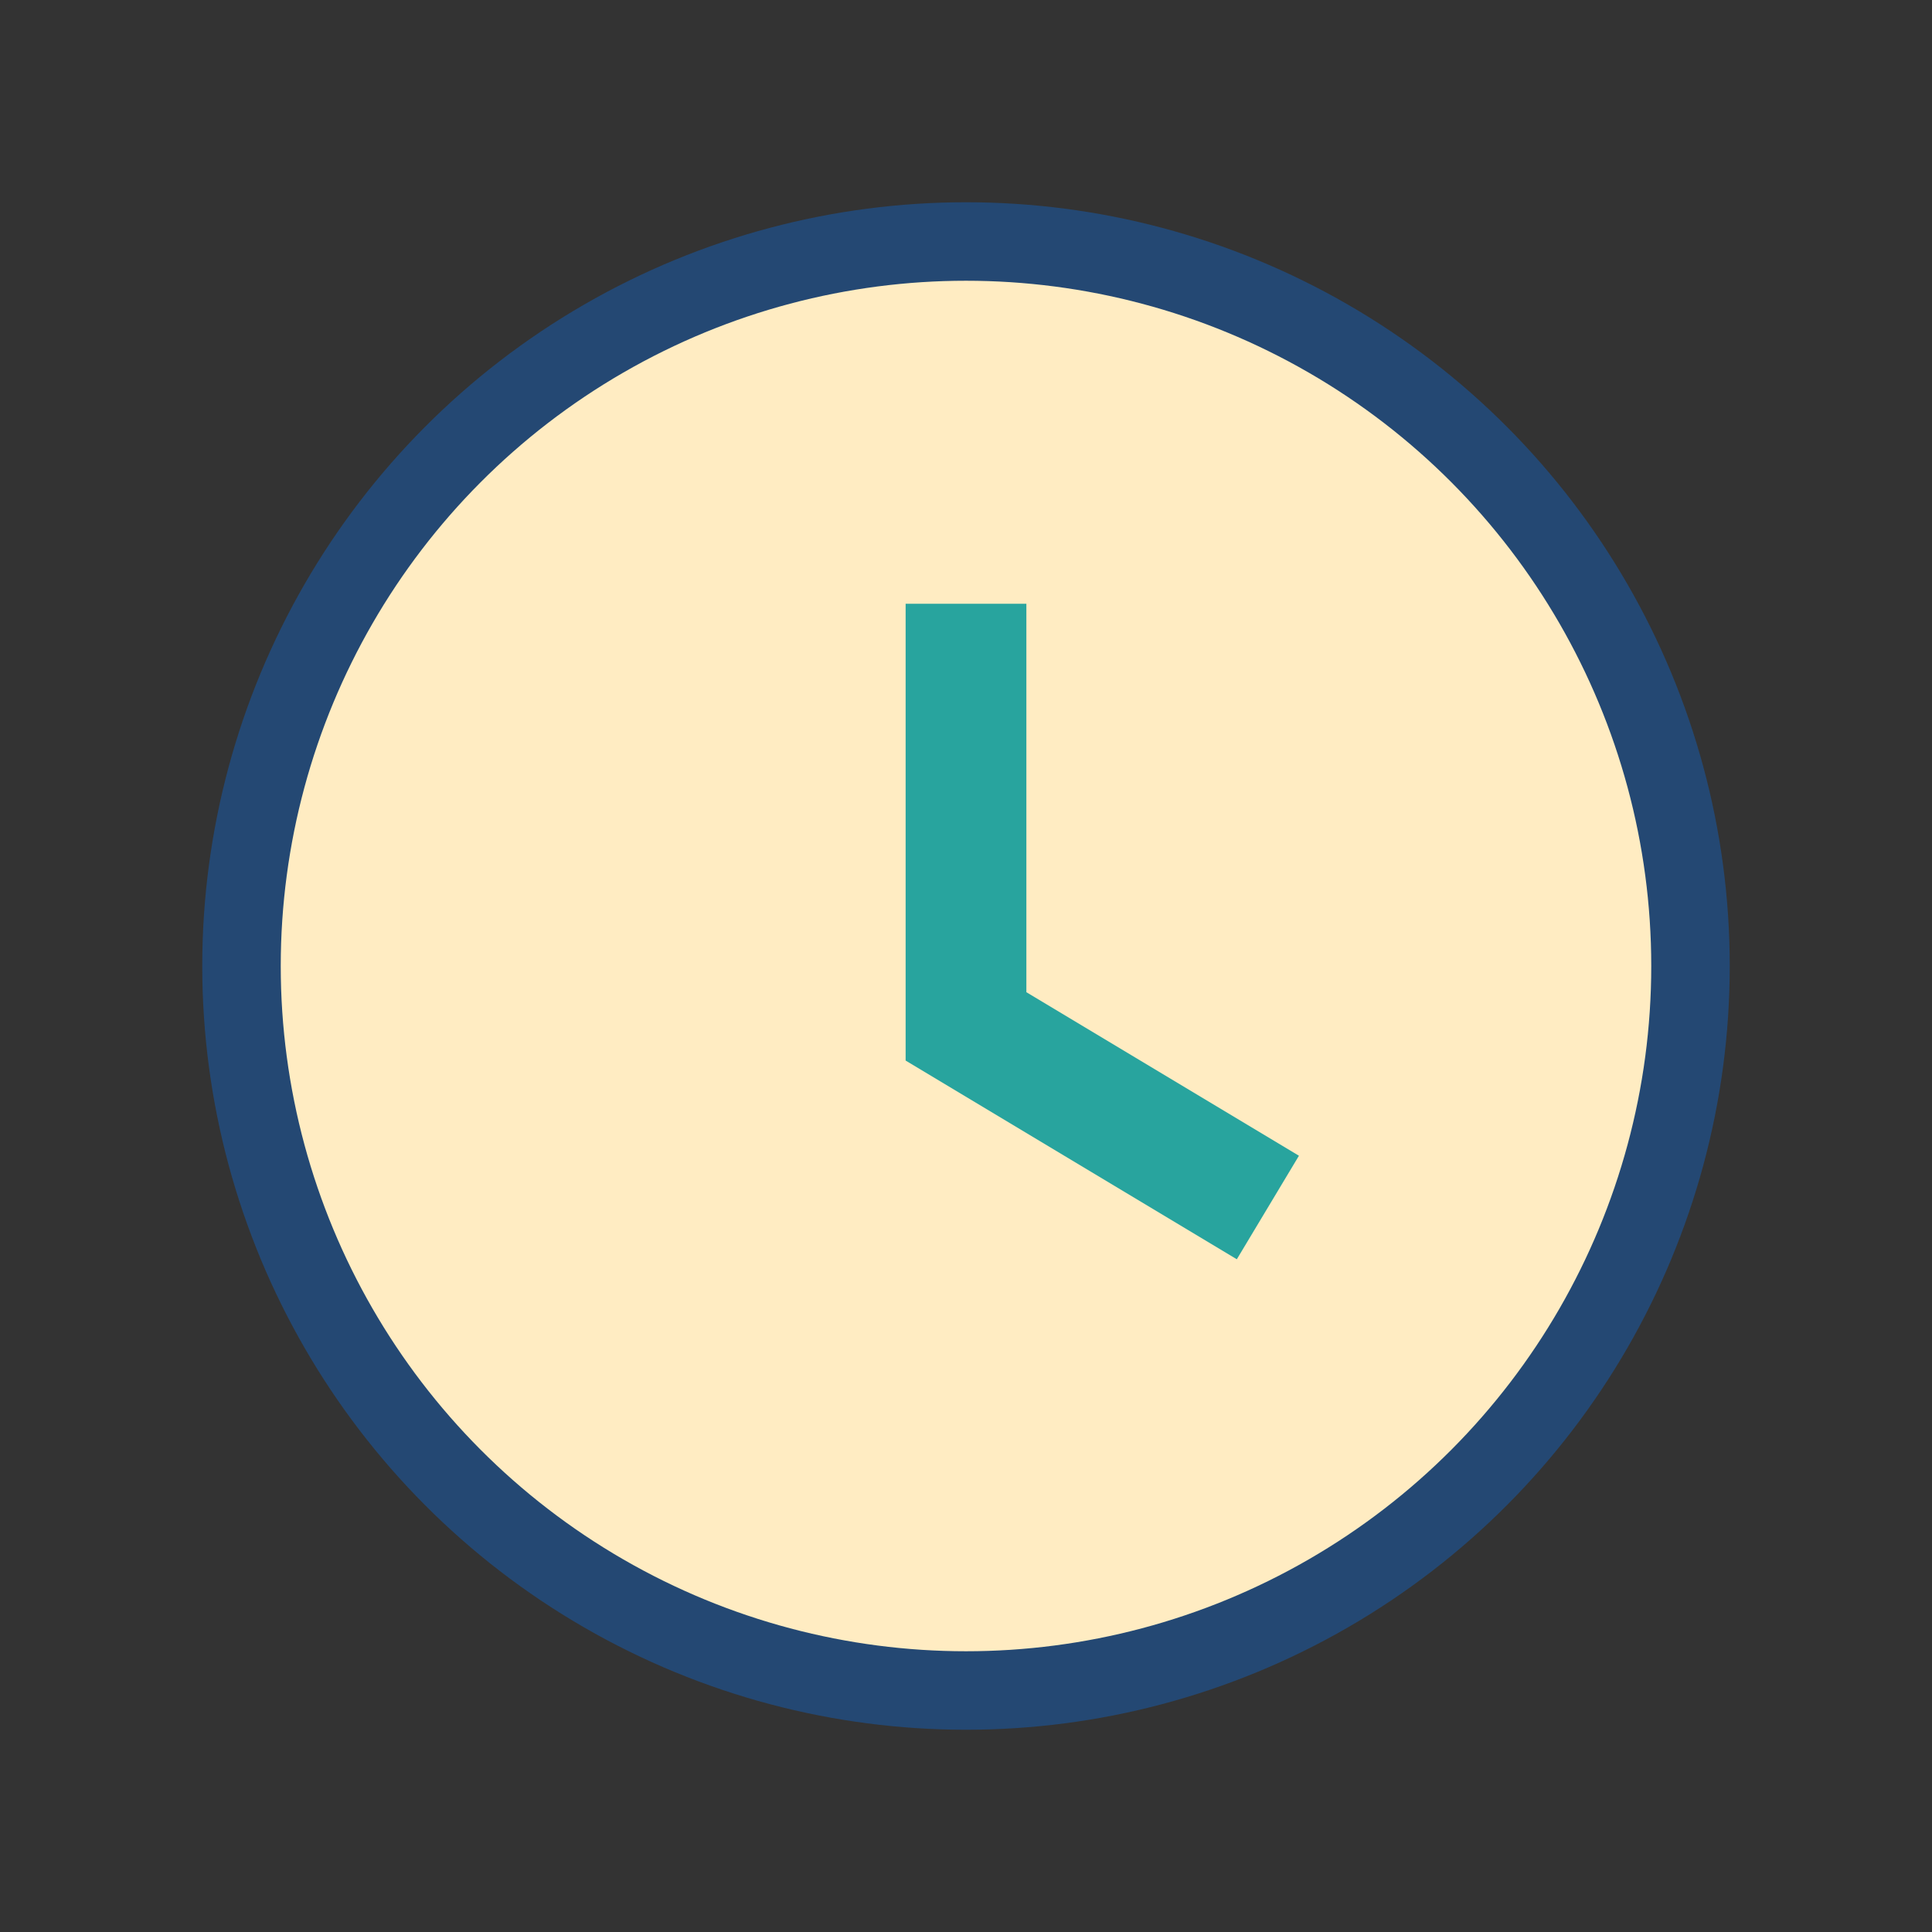 <?xml version="1.0" encoding="UTF-8"?>
<svg xmlns="http://www.w3.org/2000/svg" width="32" height="32" viewBox="0 0 32 32"><rect x="0" y="0" width="32" height="32" fill="#333333" stroke="none"/><circle cx="16" cy="16" r="12" fill="#FFECC2" stroke="#244873" stroke-width="1.3"/><path d="M16 10v7l5 3" stroke="#28A49E" stroke-width="2" fill="none"/></svg>